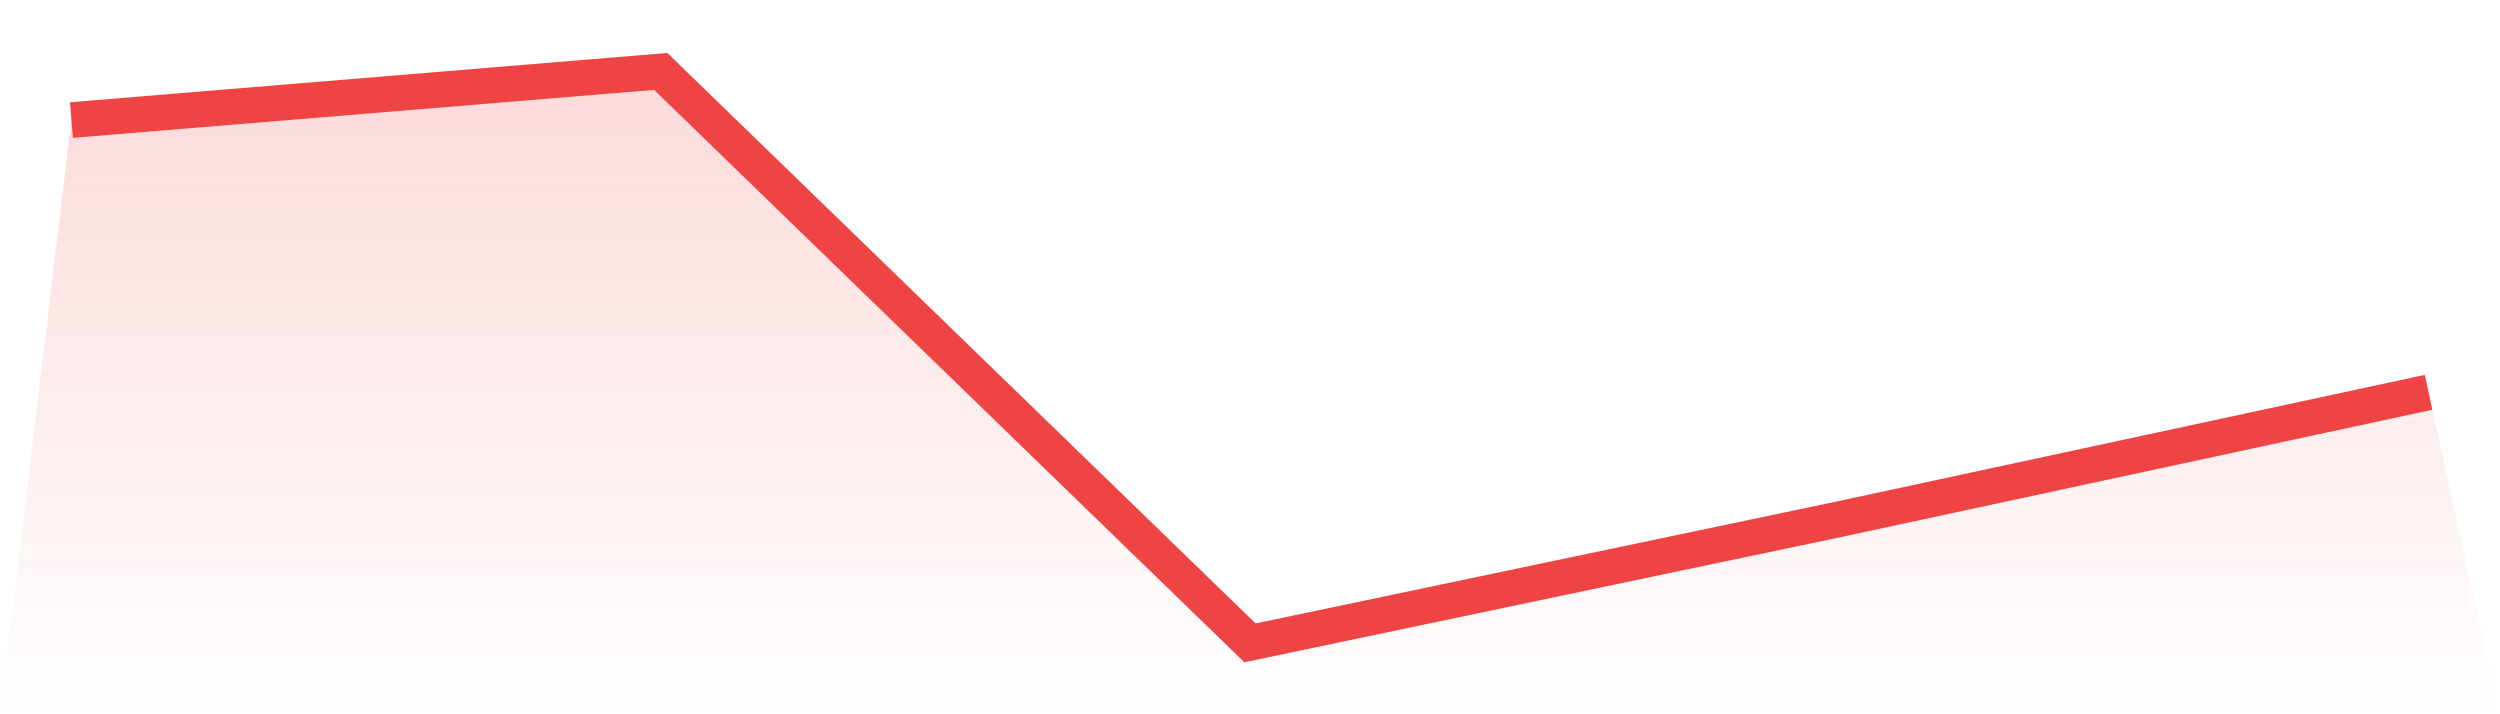 <svg viewBox="0 0 140 40" xmlns="http://www.w3.org/2000/svg">
<defs>
<linearGradient id="gradient" x1="0" x2="0" y1="0" y2="1">
<stop offset="0%" stop-color="#ef4444" stop-opacity="0.2"/>
<stop offset="100%" stop-color="#ef4444" stop-opacity="0"/>
</linearGradient>
</defs>
<path d="M4,6.723 L4,6.723 L37,4 L70,36 L103,29.074 L136,21.97 L140,40 L0,40 z" fill="url(#gradient)"/>
<path d="M4,6.723 L4,6.723 L37,4 L70,36 L103,29.074 L136,21.97" fill="none" stroke="#ef4444" stroke-width="2"/>
</svg>